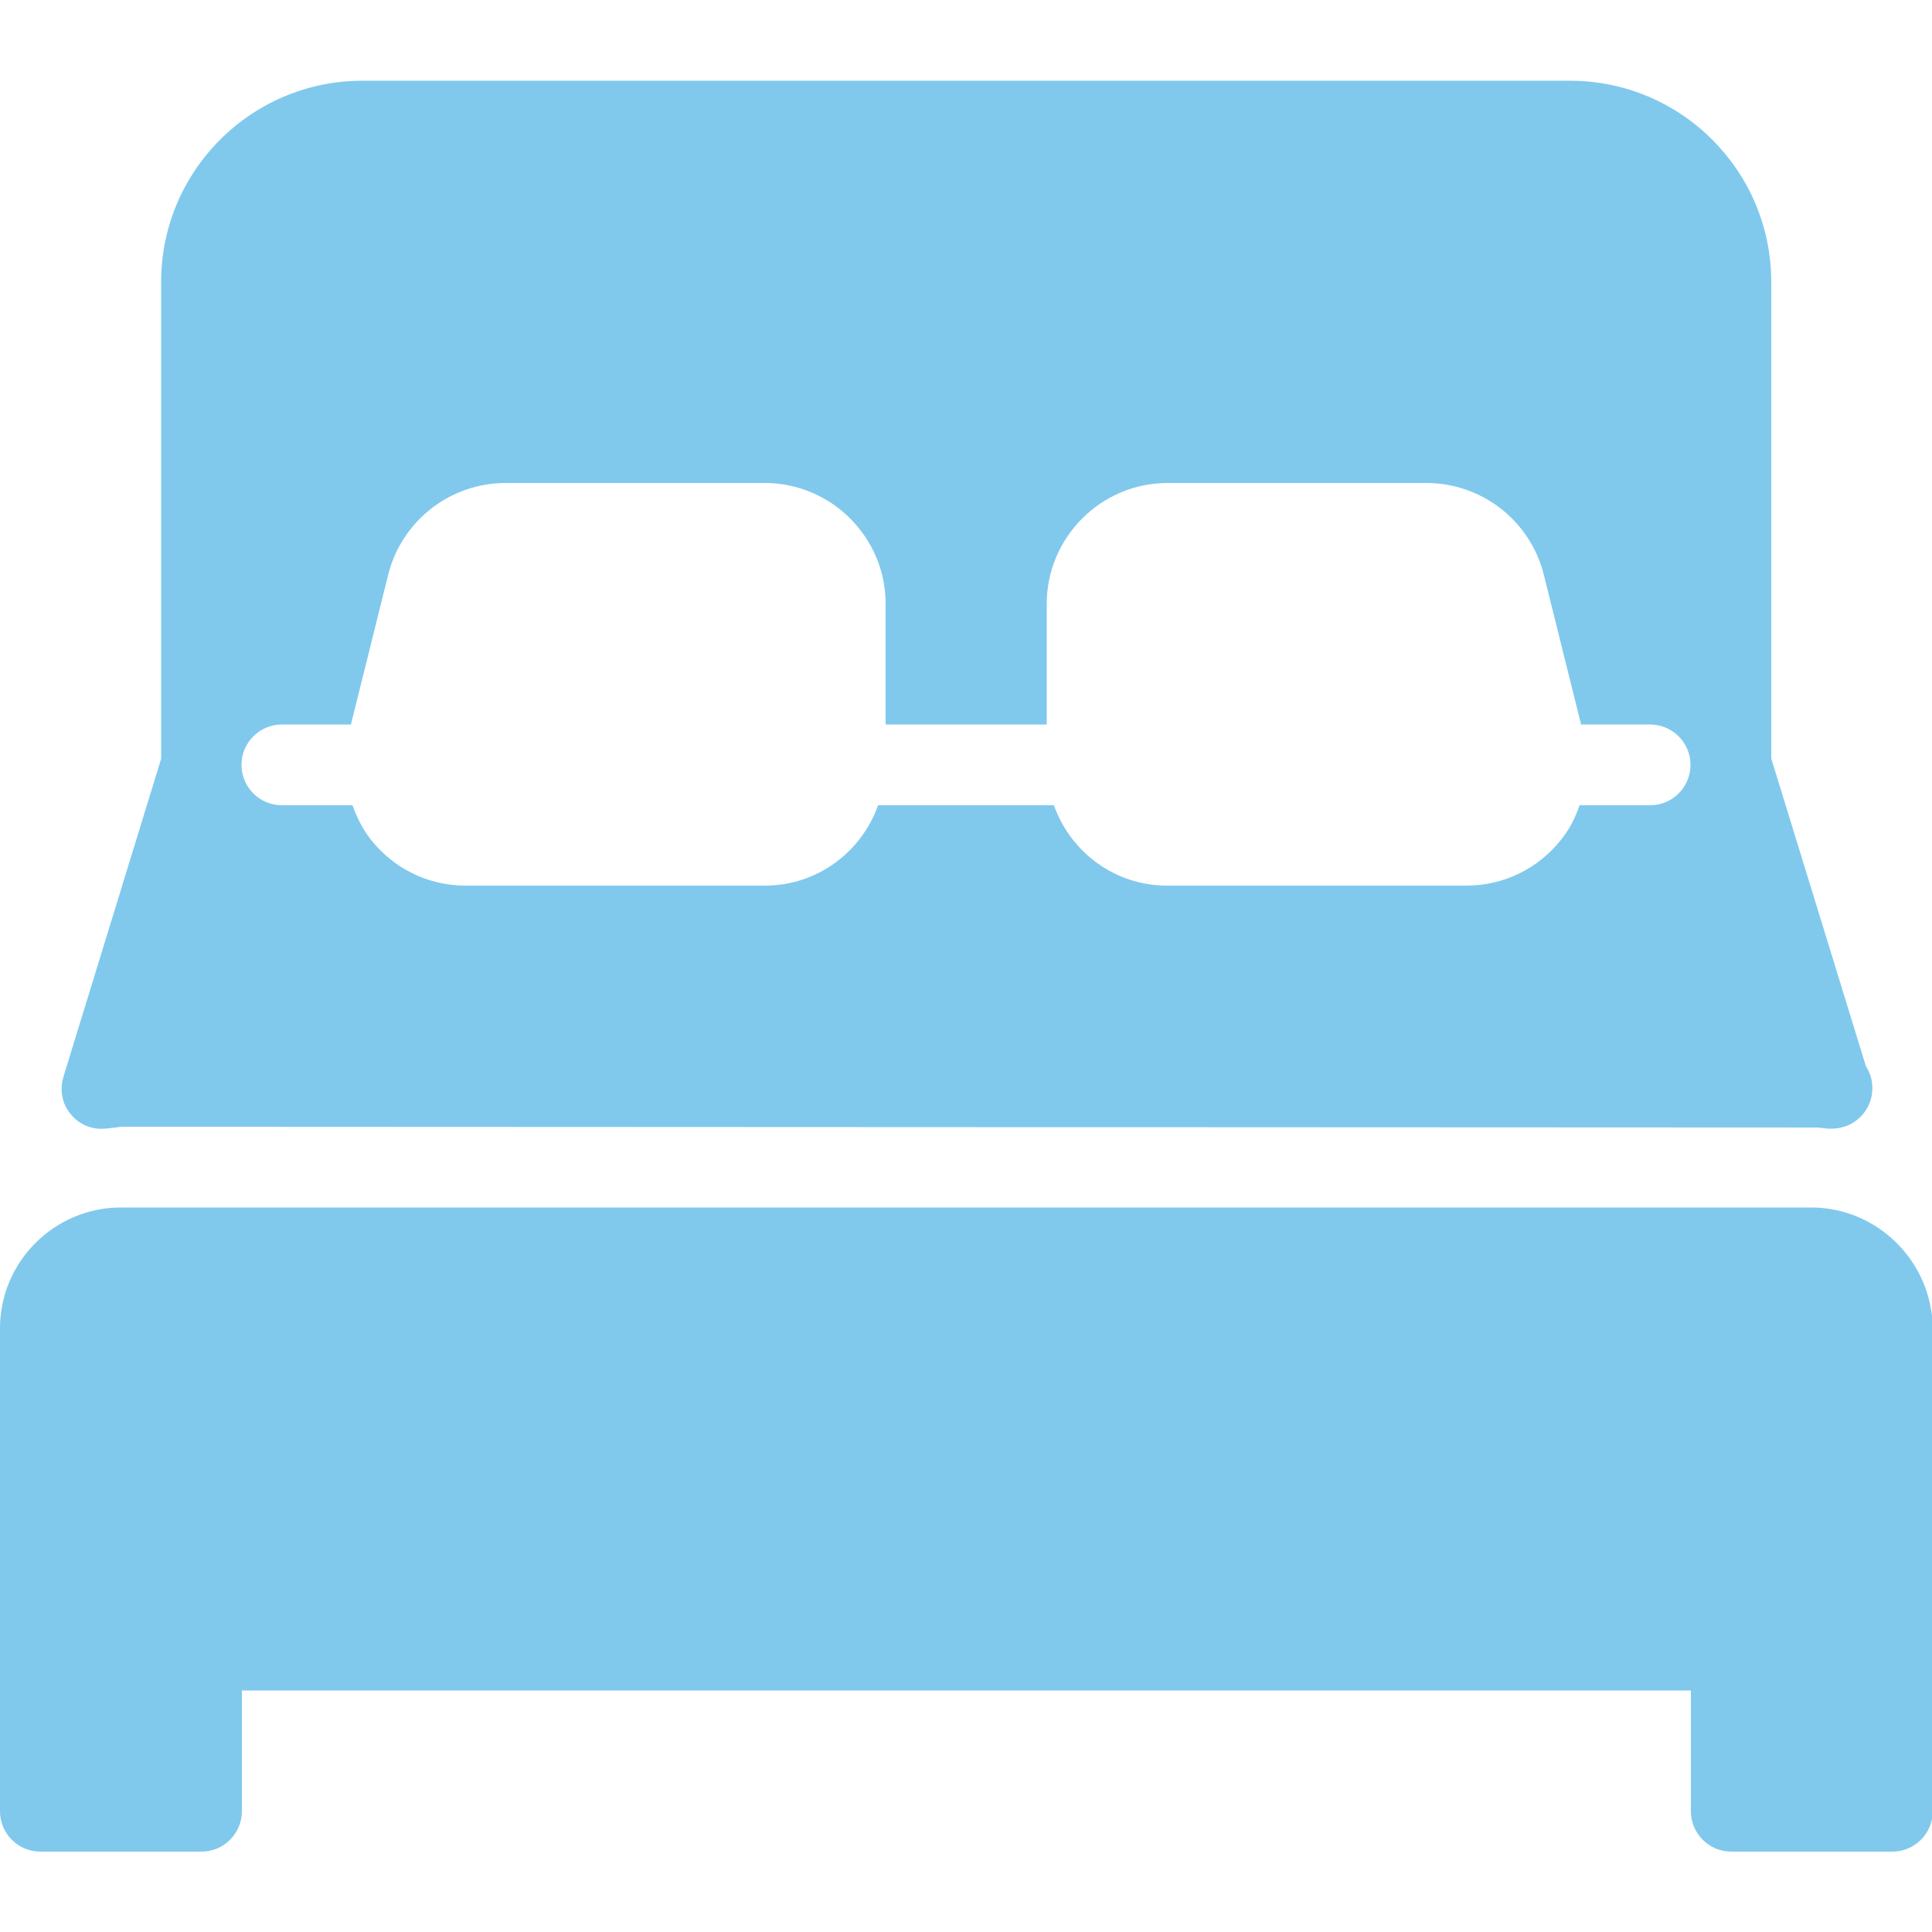 <?xml version="1.0" encoding="utf-8"?>
<!-- Generator: Adobe Illustrator 24.1.1, SVG Export Plug-In . SVG Version: 6.00 Build 0)  -->
<svg version="1.1" id="Layer_1" xmlns="http://www.w3.org/2000/svg" xmlns:xlink="http://www.w3.org/1999/xlink" x="0px" y="0px"
	 viewBox="0 0 512 512" style="enable-background:new 0 0 512 512;" xml:space="preserve">
<style type="text/css">
	.st0{fill:#80C9ED;}
</style>
<g>
	<g>
		<g>
			<path class="st0" d="M27.8,299.1c0.2,0,4-0.4,4.2-0.5l449.7,0.2c0.2,0,2.4,0.3,2.6,0.3c0.3,0,0.6,0,0.8,0c0.1,0,0.3,0,0.4,0
				c5.9,0,10.7-4.8,10.7-10.7c0-2.2-0.6-4.1-1.7-5.8l-25.1-81.6V74.7c0-29.4-23.9-53.3-53.3-53.3H96c-29.4,0-53.3,23.9-53.3,53.3
				v126.4l-25.9,84.3c-1,3.4-0.4,7.1,1.9,9.8C20.8,297.9,24.2,299.4,27.8,299.1z M74.7,192H93l9.9-39.8C106.5,138,119.3,128,134,128
				h68.7c17.6,0,32,14.4,32,32v32h42.7v-32c0-17.6,14.4-32,32-32H378c14.7,0,27.5,10,31.1,24.2L419,192h18.3
				c5.9,0,10.7,4.8,10.7,10.7s-4.8,10.7-10.7,10.7h-18.7c-1.1,3.2-2.6,6.3-4.8,9c-6.1,7.8-15.3,12.3-25.2,12.3h-79.3
				c-13.9,0-25.6-8.9-30-21.3h-46.6c-4.4,12.4-16.1,21.3-30,21.3h-79.3c-9.9,0-19.1-4.5-25.2-12.3c-2.2-2.8-3.6-5.8-4.8-9H74.7
				c-5.9,0-10.7-4.8-10.7-10.7S68.8,192,74.7,192z"/>
			<path class="st0" d="M480,320H32c-17.6,0-32,14.4-32,32v128c0,5.9,4.8,10.7,10.7,10.7h42.7c5.9,0,10.7-4.8,10.7-10.7v-32h384v32
				c0,5.9,4.8,10.7,10.7,10.7h42.7c5.9,0,10.7-4.8,10.7-10.7V352C512,334.4,497.6,320,480,320z"/>
		</g>
	</g>
</g>
</svg>
